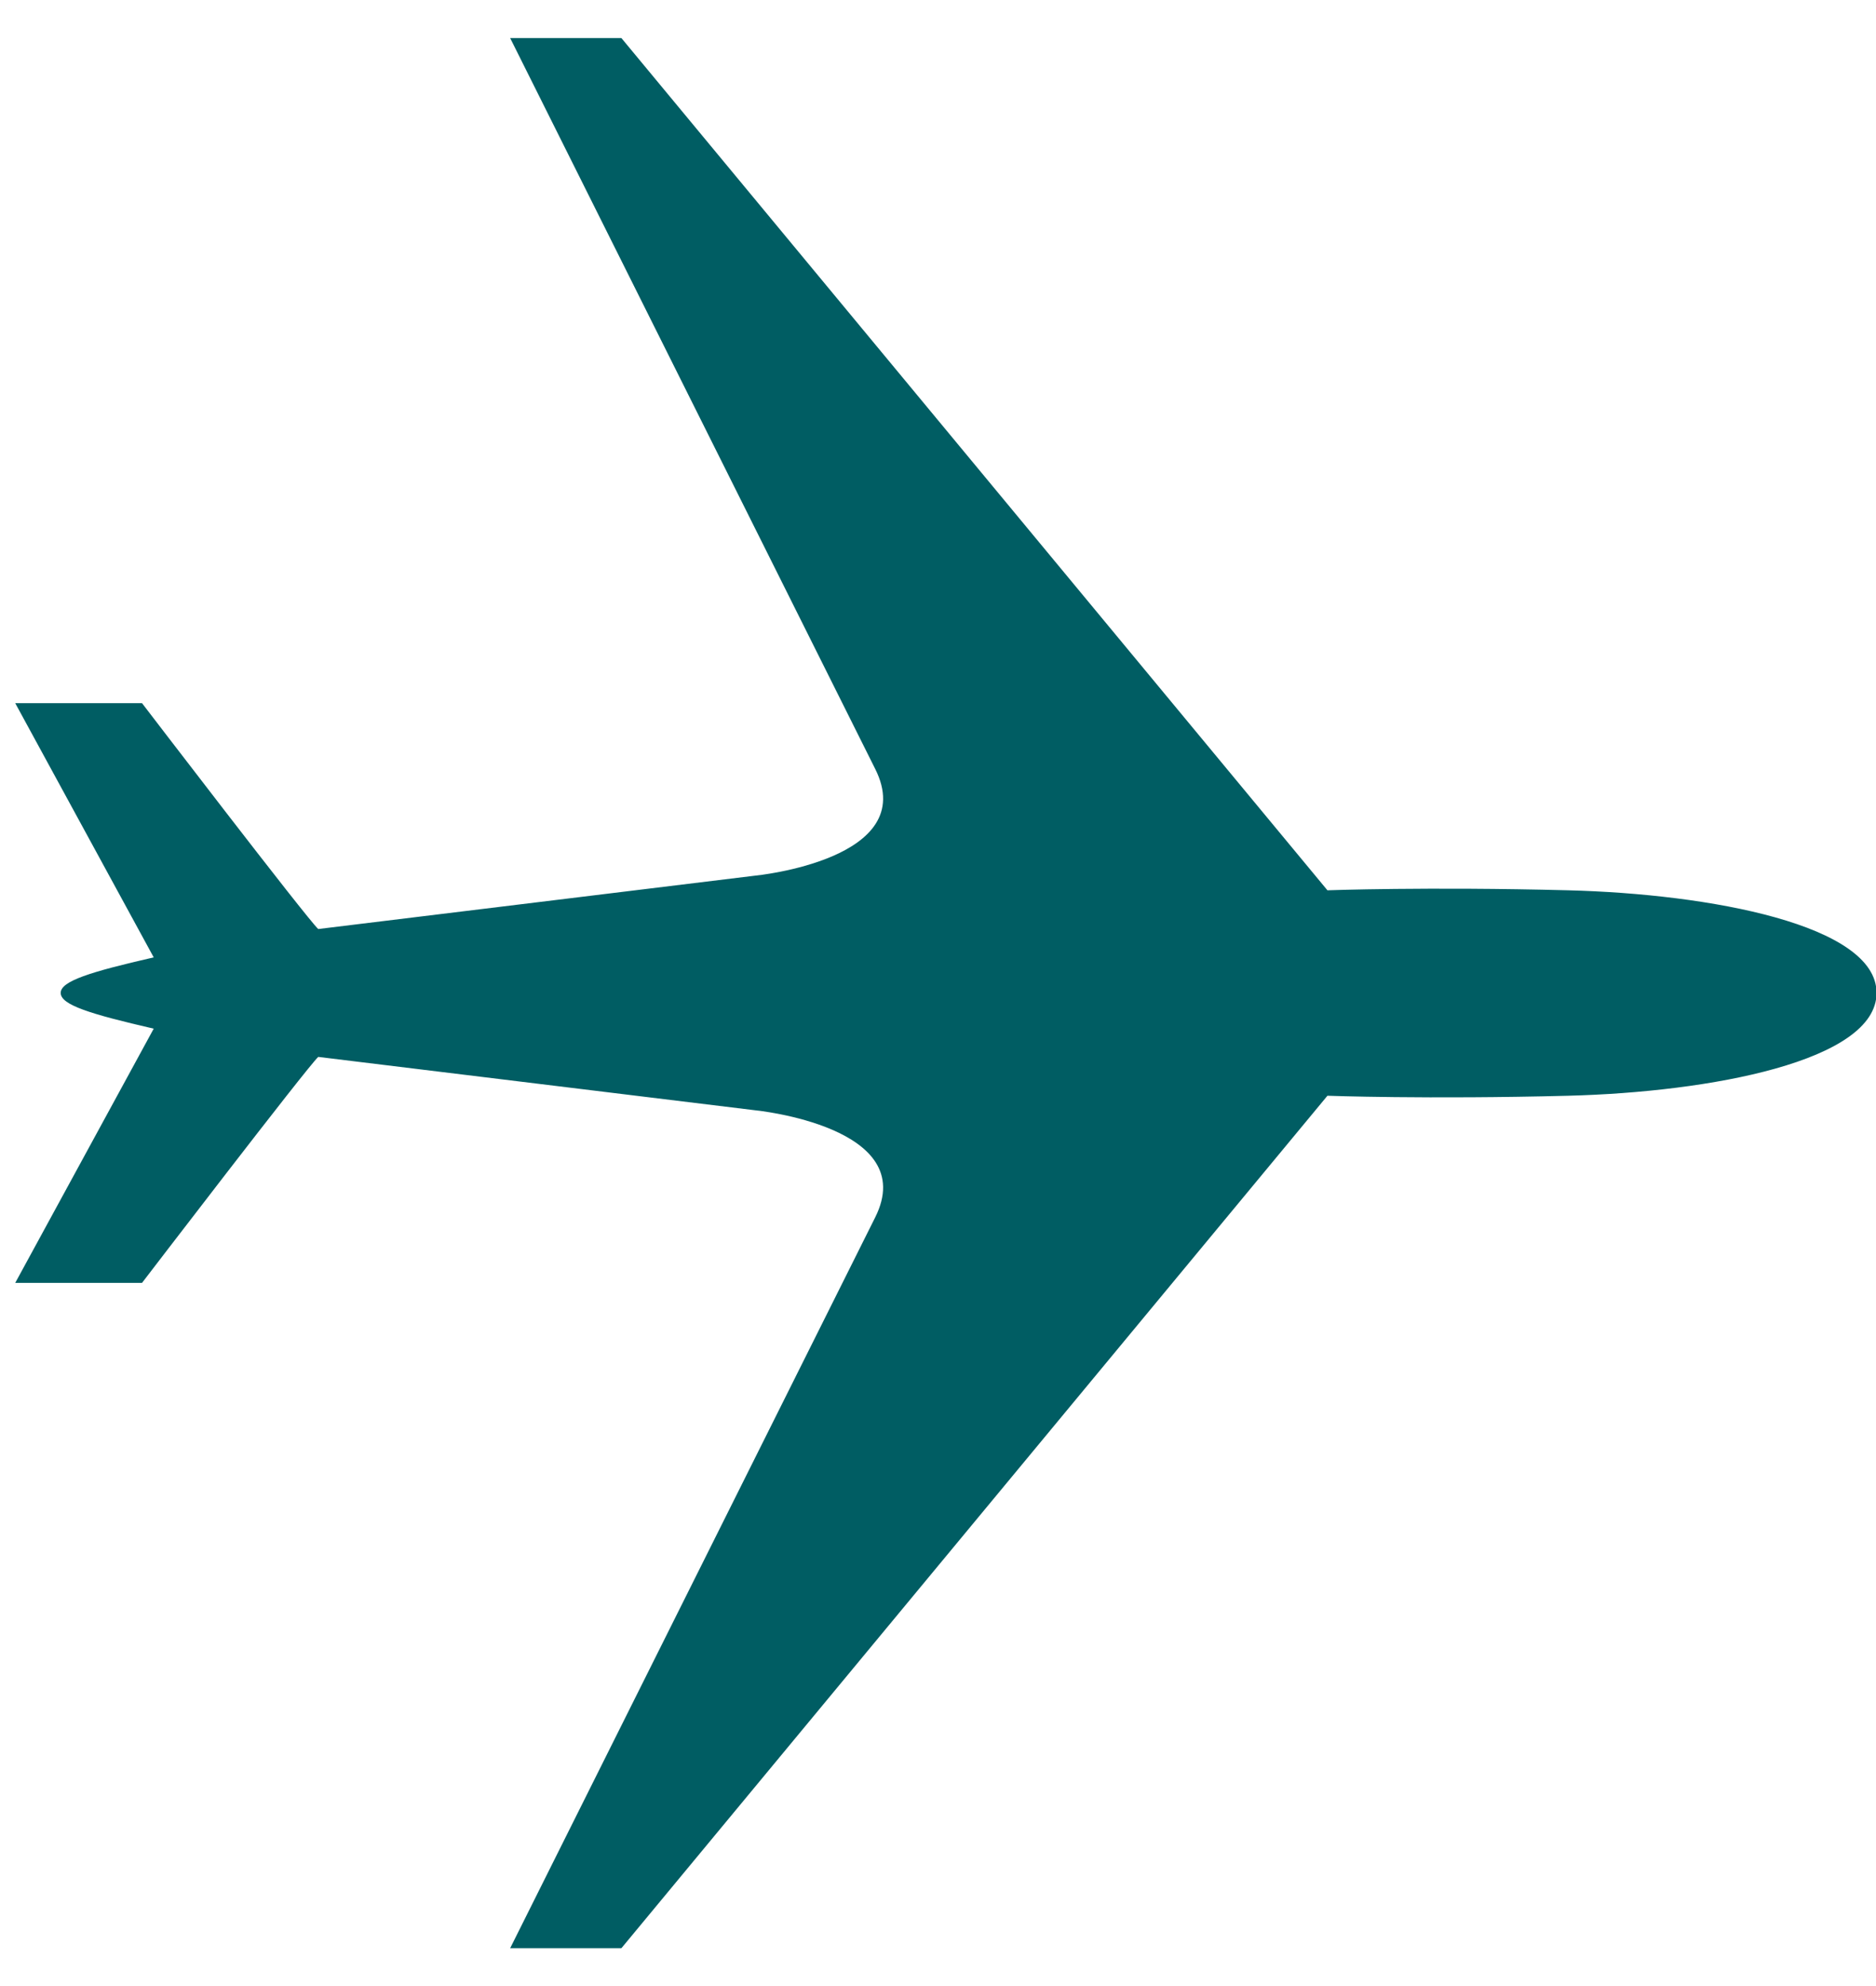 <?xml version="1.0" encoding="UTF-8"?>
<svg width="17px" height="18px" viewBox="0 0 17 18" version="1.1" xmlns="http://www.w3.org/2000/svg" xmlns:xlink="http://www.w3.org/1999/xlink">
    <!-- Generator: Sketch 59.1 (86144) - https://sketch.com -->
    <title>flight_2</title>
    <desc>Created with Sketch.</desc>
    <g id="Page-1" stroke="none" stroke-width="1" fill="none" fill-rule="evenodd">
        <path d="M14.211,9.931 C12.931,9.964 12.029,9.931 12.029,9.931 L5.631,17.657 L4.623,17.657 L7.93,11.035 C8.345,10.211 6.845,10.063 6.845,10.063 L2.884,9.579 C2.786,9.668 1.287,11.627 1.287,11.627 L0.138,11.627 L1.393,9.323 C0.817,9.19 0.55,9.108 0.55,8.999 C0.55,8.892 0.817,8.809 1.393,8.677 L0.138,6.373 L1.287,6.373 C1.287,6.373 2.786,8.333 2.884,8.42 L6.845,7.936 C6.845,7.936 8.345,7.79 7.93,6.967 L4.623,0.345 L5.631,0.345 L12.029,8.069 C12.029,8.069 12.931,8.036 14.211,8.069 C15.494,8.102 17.005,8.382 17.005,8.999 C17.005,9.618 15.494,9.898 14.211,9.931 Z" id="flight_2" fill="#005D63"></path>
    </g>
</svg>